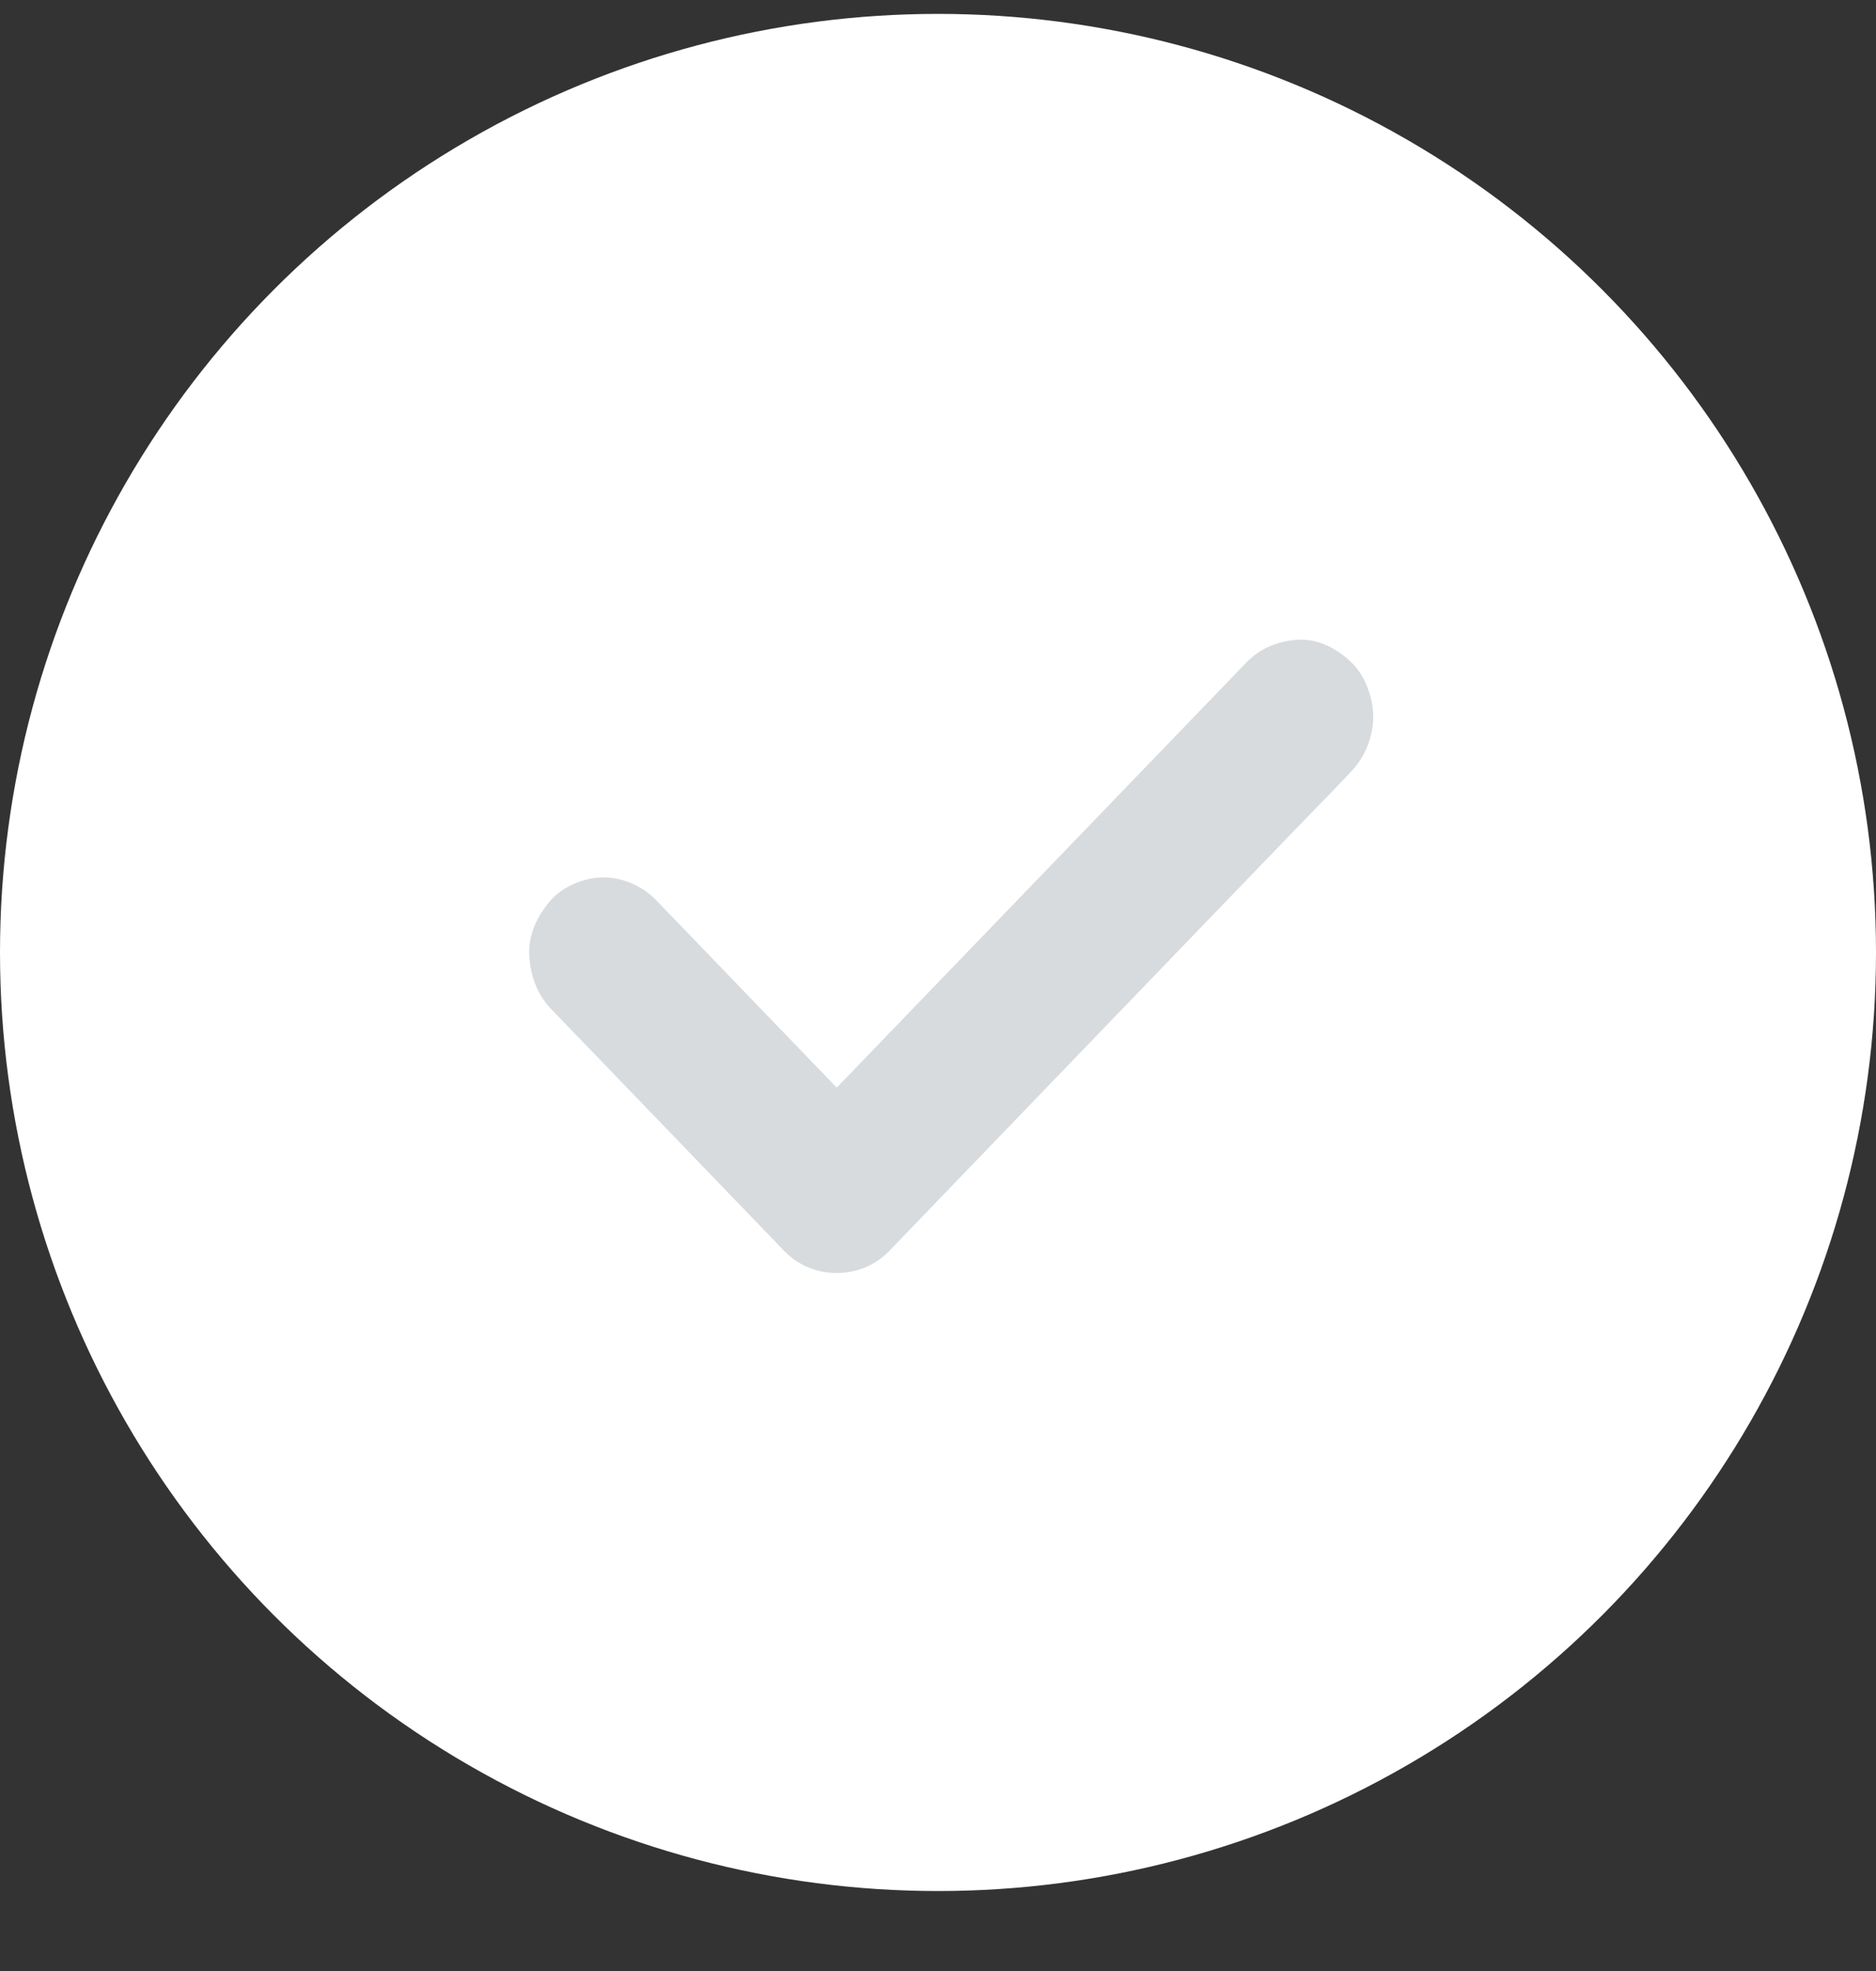 <?xml version="1.0" encoding="UTF-8"?> <svg xmlns="http://www.w3.org/2000/svg" width="20" height="21" viewBox="0 0 20 21" fill="none"><rect x="0" y="0" width="20" height="21" fill="#333333" stroke="none"/><circle cx="10" cy="10.148" r="10" fill="white"></circle><path d="M5.874 10.749C6.154 11.039 6.435 11.331 6.715 11.621C7.162 12.084 7.608 12.548 8.055 13.011C8.157 13.117 8.259 13.223 8.361 13.329C8.664 13.642 9.177 13.642 9.48 13.329C9.643 13.159 9.805 12.991 9.969 12.821C10.361 12.415 10.751 12.01 11.143 11.603C11.62 11.108 12.095 10.616 12.571 10.121C12.981 9.696 13.391 9.271 13.801 8.846C13.999 8.64 14.203 8.436 14.399 8.226C14.402 8.222 14.404 8.221 14.407 8.217C14.552 8.067 14.64 7.847 14.64 7.637C14.64 7.436 14.553 7.195 14.407 7.057C14.256 6.913 14.059 6.807 13.848 6.816C13.639 6.825 13.44 6.9 13.289 7.057C13.125 7.226 12.964 7.394 12.8 7.564C12.408 7.971 12.017 8.376 11.625 8.783C11.149 9.277 10.674 9.769 10.197 10.264C9.787 10.689 9.378 11.114 8.968 11.539C8.769 11.745 8.565 11.95 8.37 12.159C8.366 12.163 8.365 12.165 8.361 12.168C8.734 12.168 9.107 12.168 9.48 12.168C9.2 11.878 8.919 11.586 8.639 11.296C8.192 10.833 7.746 10.37 7.299 9.906C7.197 9.8 7.095 9.695 6.993 9.589C6.849 9.439 6.636 9.348 6.434 9.348C6.24 9.348 6.008 9.437 5.874 9.589C5.735 9.746 5.633 9.95 5.642 10.169C5.651 10.386 5.723 10.592 5.874 10.749Z" fill="#D7DBDE"></path></svg> 